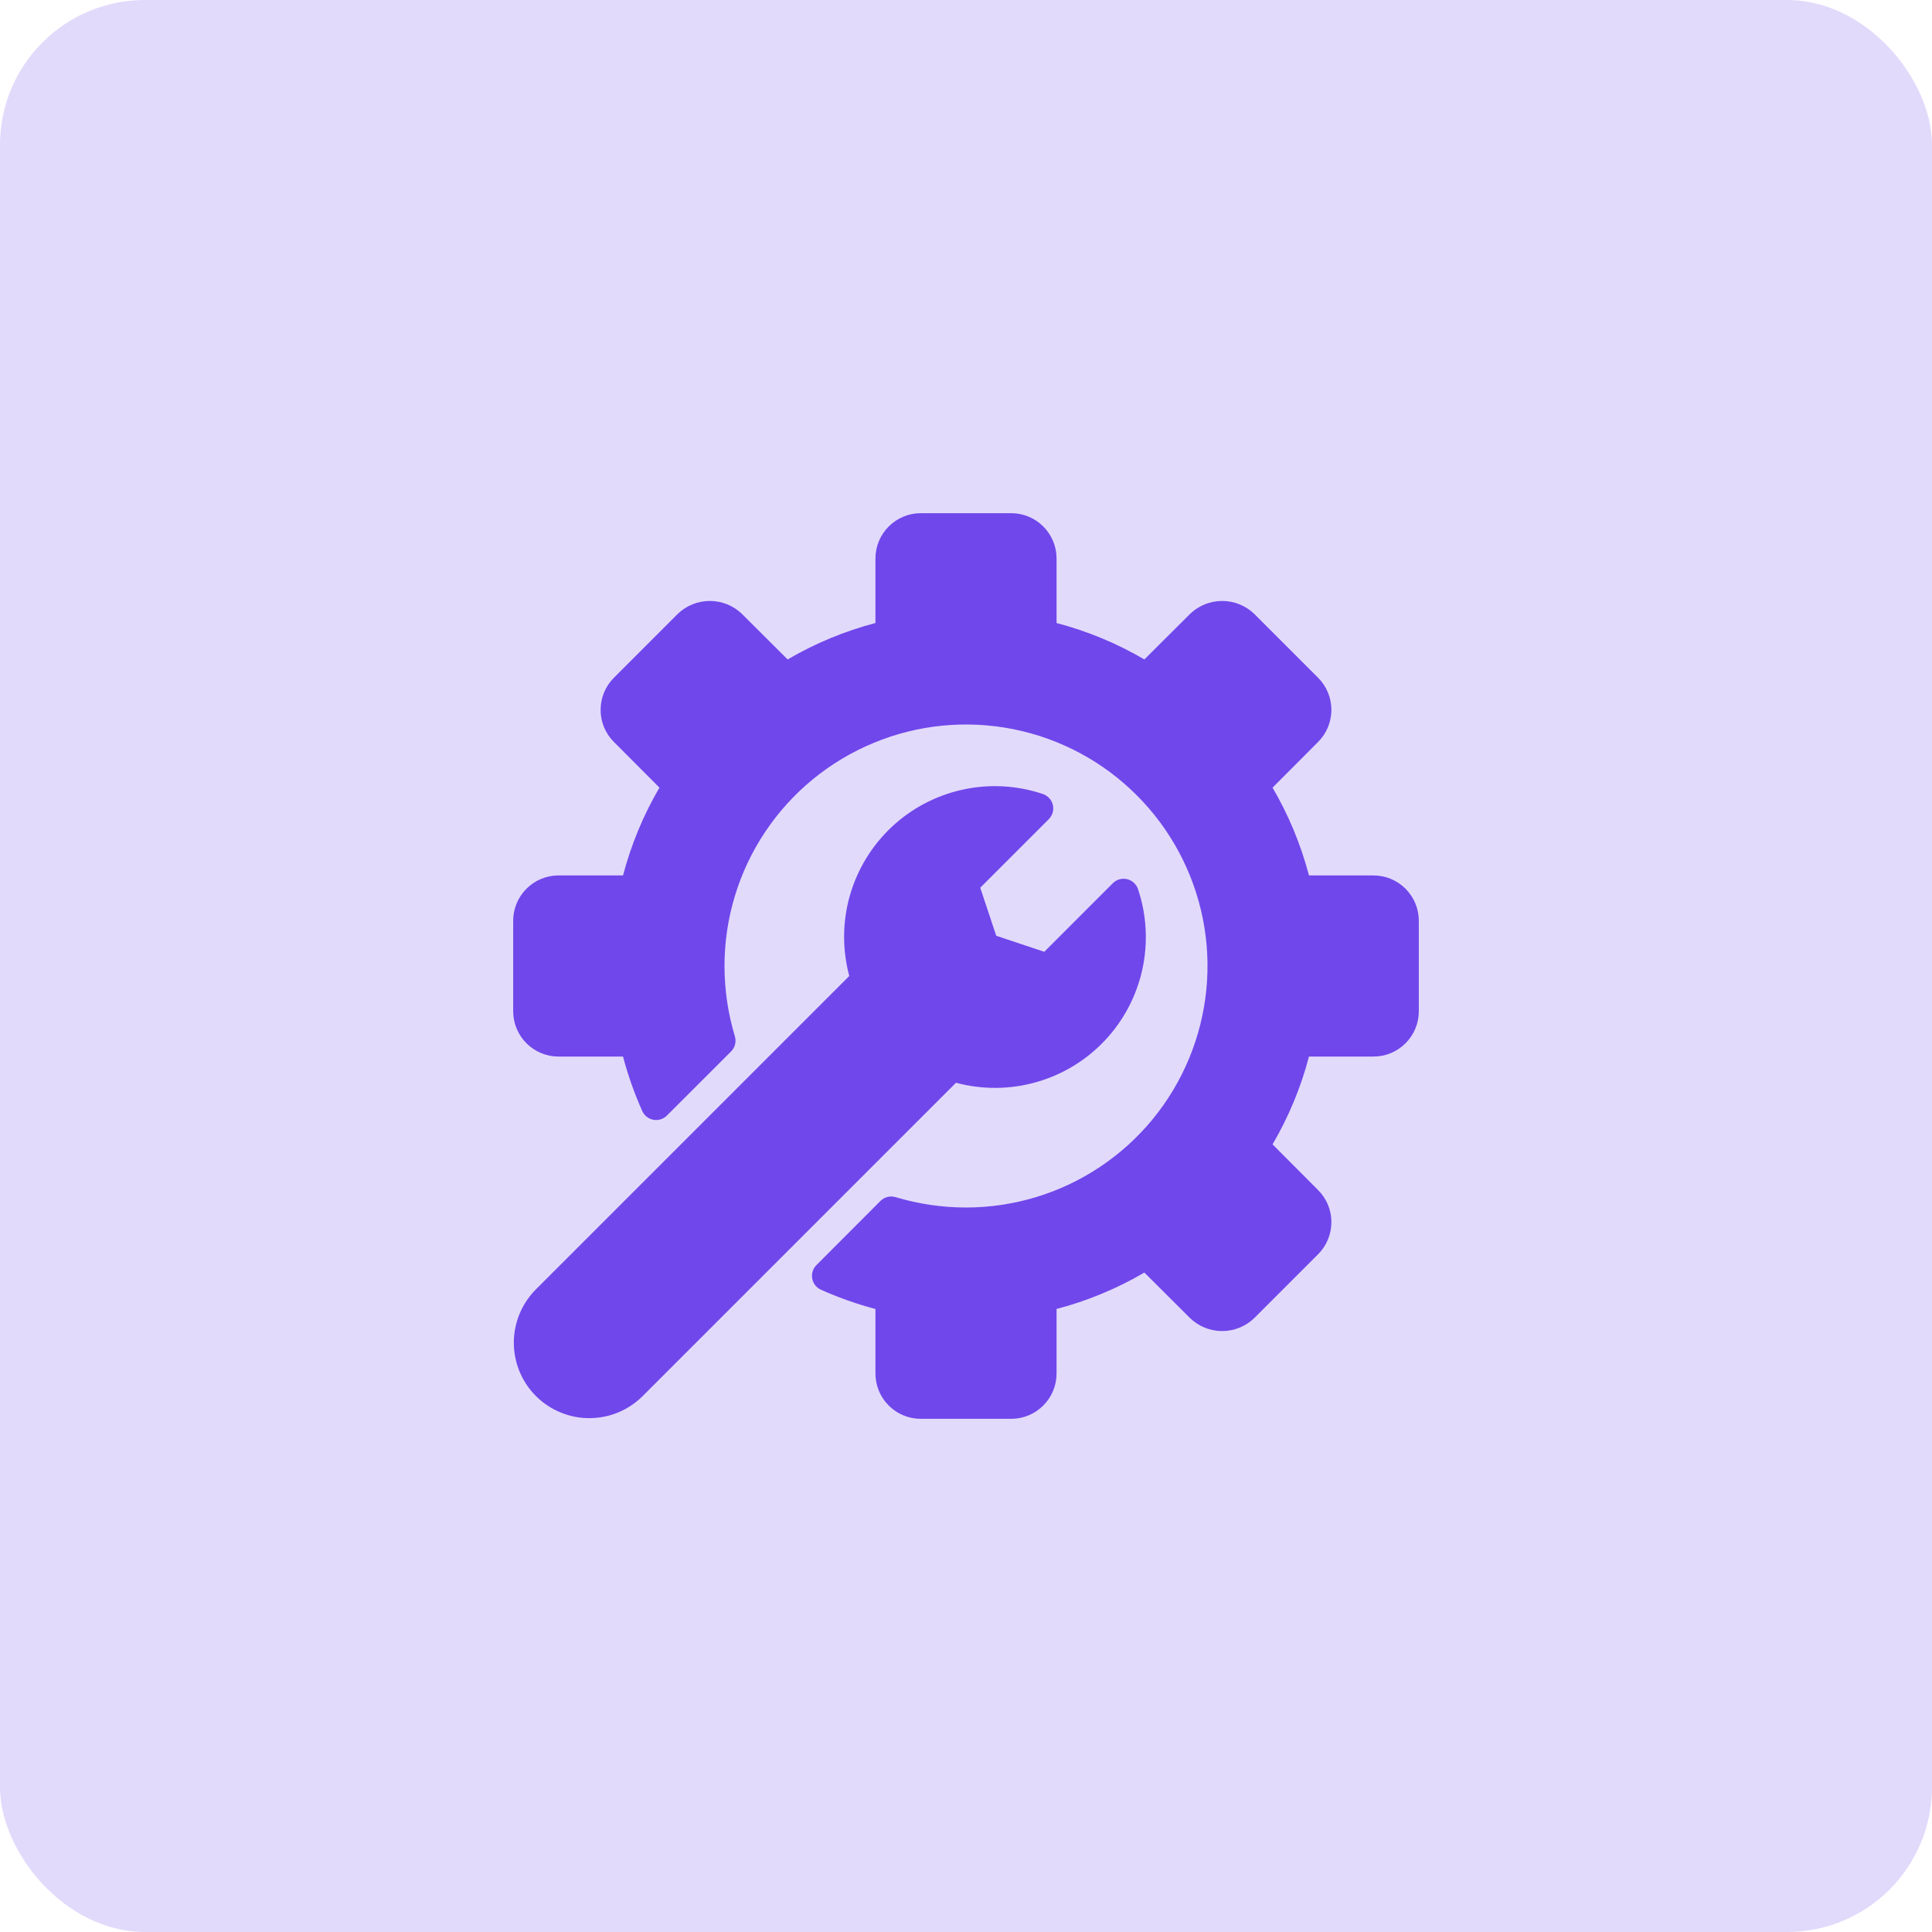 <svg width="40" height="40" viewBox="0 0 40 40" fill="none" xmlns="http://www.w3.org/2000/svg">
<rect width="40" height="40" rx="3" fill="#7047EB" fill-opacity="0.2"/>
<g clip-path="url(#clip0_3573_4193)">
<path d="M29.375 19.062V20.938C29.375 21.186 29.276 21.424 29.1 21.6C28.924 21.776 28.686 21.875 28.438 21.875H27.101C26.934 22.512 26.68 23.124 26.347 23.693L27.293 24.642C27.468 24.818 27.566 25.056 27.565 25.303C27.565 25.551 27.467 25.789 27.293 25.965L25.965 27.293C25.787 27.463 25.55 27.558 25.303 27.558C25.057 27.558 24.82 27.463 24.642 27.293L23.693 26.347C23.124 26.68 22.512 26.934 21.875 27.101V28.438C21.875 28.686 21.776 28.924 21.6 29.1C21.424 29.276 21.186 29.375 20.938 29.375H19.062C18.814 29.375 18.576 29.276 18.4 29.1C18.224 28.924 18.125 28.686 18.125 28.438V27.101C17.738 26.999 17.36 26.865 16.994 26.701C16.948 26.68 16.908 26.648 16.877 26.608C16.846 26.568 16.826 26.522 16.816 26.472C16.807 26.422 16.81 26.371 16.825 26.323C16.839 26.275 16.865 26.231 16.901 26.195L18.229 24.864C18.269 24.824 18.319 24.795 18.373 24.782C18.428 24.768 18.486 24.769 18.54 24.785C19.013 24.927 19.505 25 20 25C20.989 25 21.956 24.707 22.778 24.157C23.6 23.608 24.241 22.827 24.619 21.913C24.998 21 25.097 19.994 24.904 19.024C24.711 18.055 24.235 17.164 23.535 16.465C22.836 15.765 21.945 15.289 20.976 15.096C20.006 14.903 19 15.002 18.087 15.381C17.173 15.759 16.392 16.4 15.843 17.222C15.293 18.044 15 19.011 15 20C15 20.494 15.073 20.985 15.215 21.457C15.231 21.512 15.232 21.569 15.219 21.623C15.205 21.678 15.176 21.728 15.137 21.768L13.805 23.099C13.769 23.134 13.725 23.161 13.677 23.175C13.629 23.19 13.578 23.193 13.528 23.184C13.478 23.175 13.432 23.154 13.392 23.123C13.352 23.092 13.32 23.052 13.299 23.006C13.135 22.64 13.001 22.262 12.899 21.875H11.562C11.314 21.875 11.076 21.776 10.9 21.6C10.724 21.424 10.625 21.186 10.625 20.938V19.062C10.625 18.814 10.724 18.576 10.9 18.4C11.076 18.224 11.314 18.125 11.562 18.125H12.899C13.066 17.488 13.32 16.876 13.653 16.307L12.707 15.358C12.532 15.182 12.434 14.944 12.435 14.697C12.435 14.449 12.533 14.211 12.707 14.035L14.035 12.707C14.213 12.537 14.45 12.442 14.697 12.442C14.943 12.442 15.18 12.537 15.358 12.707L16.307 13.653C16.876 13.32 17.488 13.066 18.125 12.899V11.562C18.125 11.314 18.224 11.076 18.4 10.9C18.576 10.724 18.814 10.625 19.062 10.625H20.938C21.186 10.625 21.424 10.724 21.6 10.9C21.776 11.076 21.875 11.314 21.875 11.562V12.899C22.512 13.066 23.124 13.32 23.693 13.653L24.642 12.707C24.82 12.537 25.057 12.442 25.303 12.442C25.55 12.442 25.787 12.537 25.965 12.707L27.293 14.035C27.467 14.211 27.565 14.449 27.565 14.697C27.565 14.945 27.467 15.182 27.293 15.358L26.347 16.307C26.68 16.876 26.933 17.488 27.101 18.125H28.438C28.686 18.125 28.924 18.224 29.1 18.4C29.276 18.576 29.375 18.814 29.375 19.062ZM23.56 18.405C23.542 18.355 23.513 18.31 23.473 18.275C23.434 18.239 23.386 18.214 23.335 18.202C23.283 18.19 23.229 18.191 23.178 18.205C23.127 18.219 23.08 18.246 23.043 18.283L21.621 19.706L20.626 19.374L20.295 18.379L21.717 16.957C21.754 16.92 21.78 16.873 21.795 16.822C21.809 16.771 21.81 16.717 21.798 16.666C21.786 16.614 21.761 16.566 21.725 16.527C21.69 16.488 21.645 16.458 21.595 16.44C21.06 16.26 20.486 16.227 19.934 16.348C19.382 16.468 18.873 16.735 18.461 17.122C18.049 17.509 17.75 18 17.595 18.543C17.441 19.086 17.437 19.661 17.583 20.207L11.11 26.68C10.962 26.825 10.844 26.997 10.763 27.188C10.682 27.378 10.64 27.582 10.638 27.789C10.637 27.996 10.677 28.201 10.755 28.392C10.834 28.584 10.95 28.758 11.096 28.904C11.242 29.05 11.416 29.166 11.608 29.244C11.799 29.323 12.004 29.363 12.211 29.361C12.418 29.36 12.622 29.318 12.813 29.237C13.003 29.156 13.175 29.038 13.32 28.89L19.793 22.417C20.339 22.563 20.914 22.559 21.457 22.404C22 22.25 22.491 21.951 22.878 21.539C23.265 21.127 23.532 20.618 23.652 20.066C23.772 19.514 23.74 18.94 23.56 18.405Z" fill="#7047EB"/>
</g>
<defs>
<clipPath id="clip0_3573_4193">
<rect width="20" height="20" fill="white" transform="translate(10 10)"/>
</clipPath>
</defs>
</svg>
